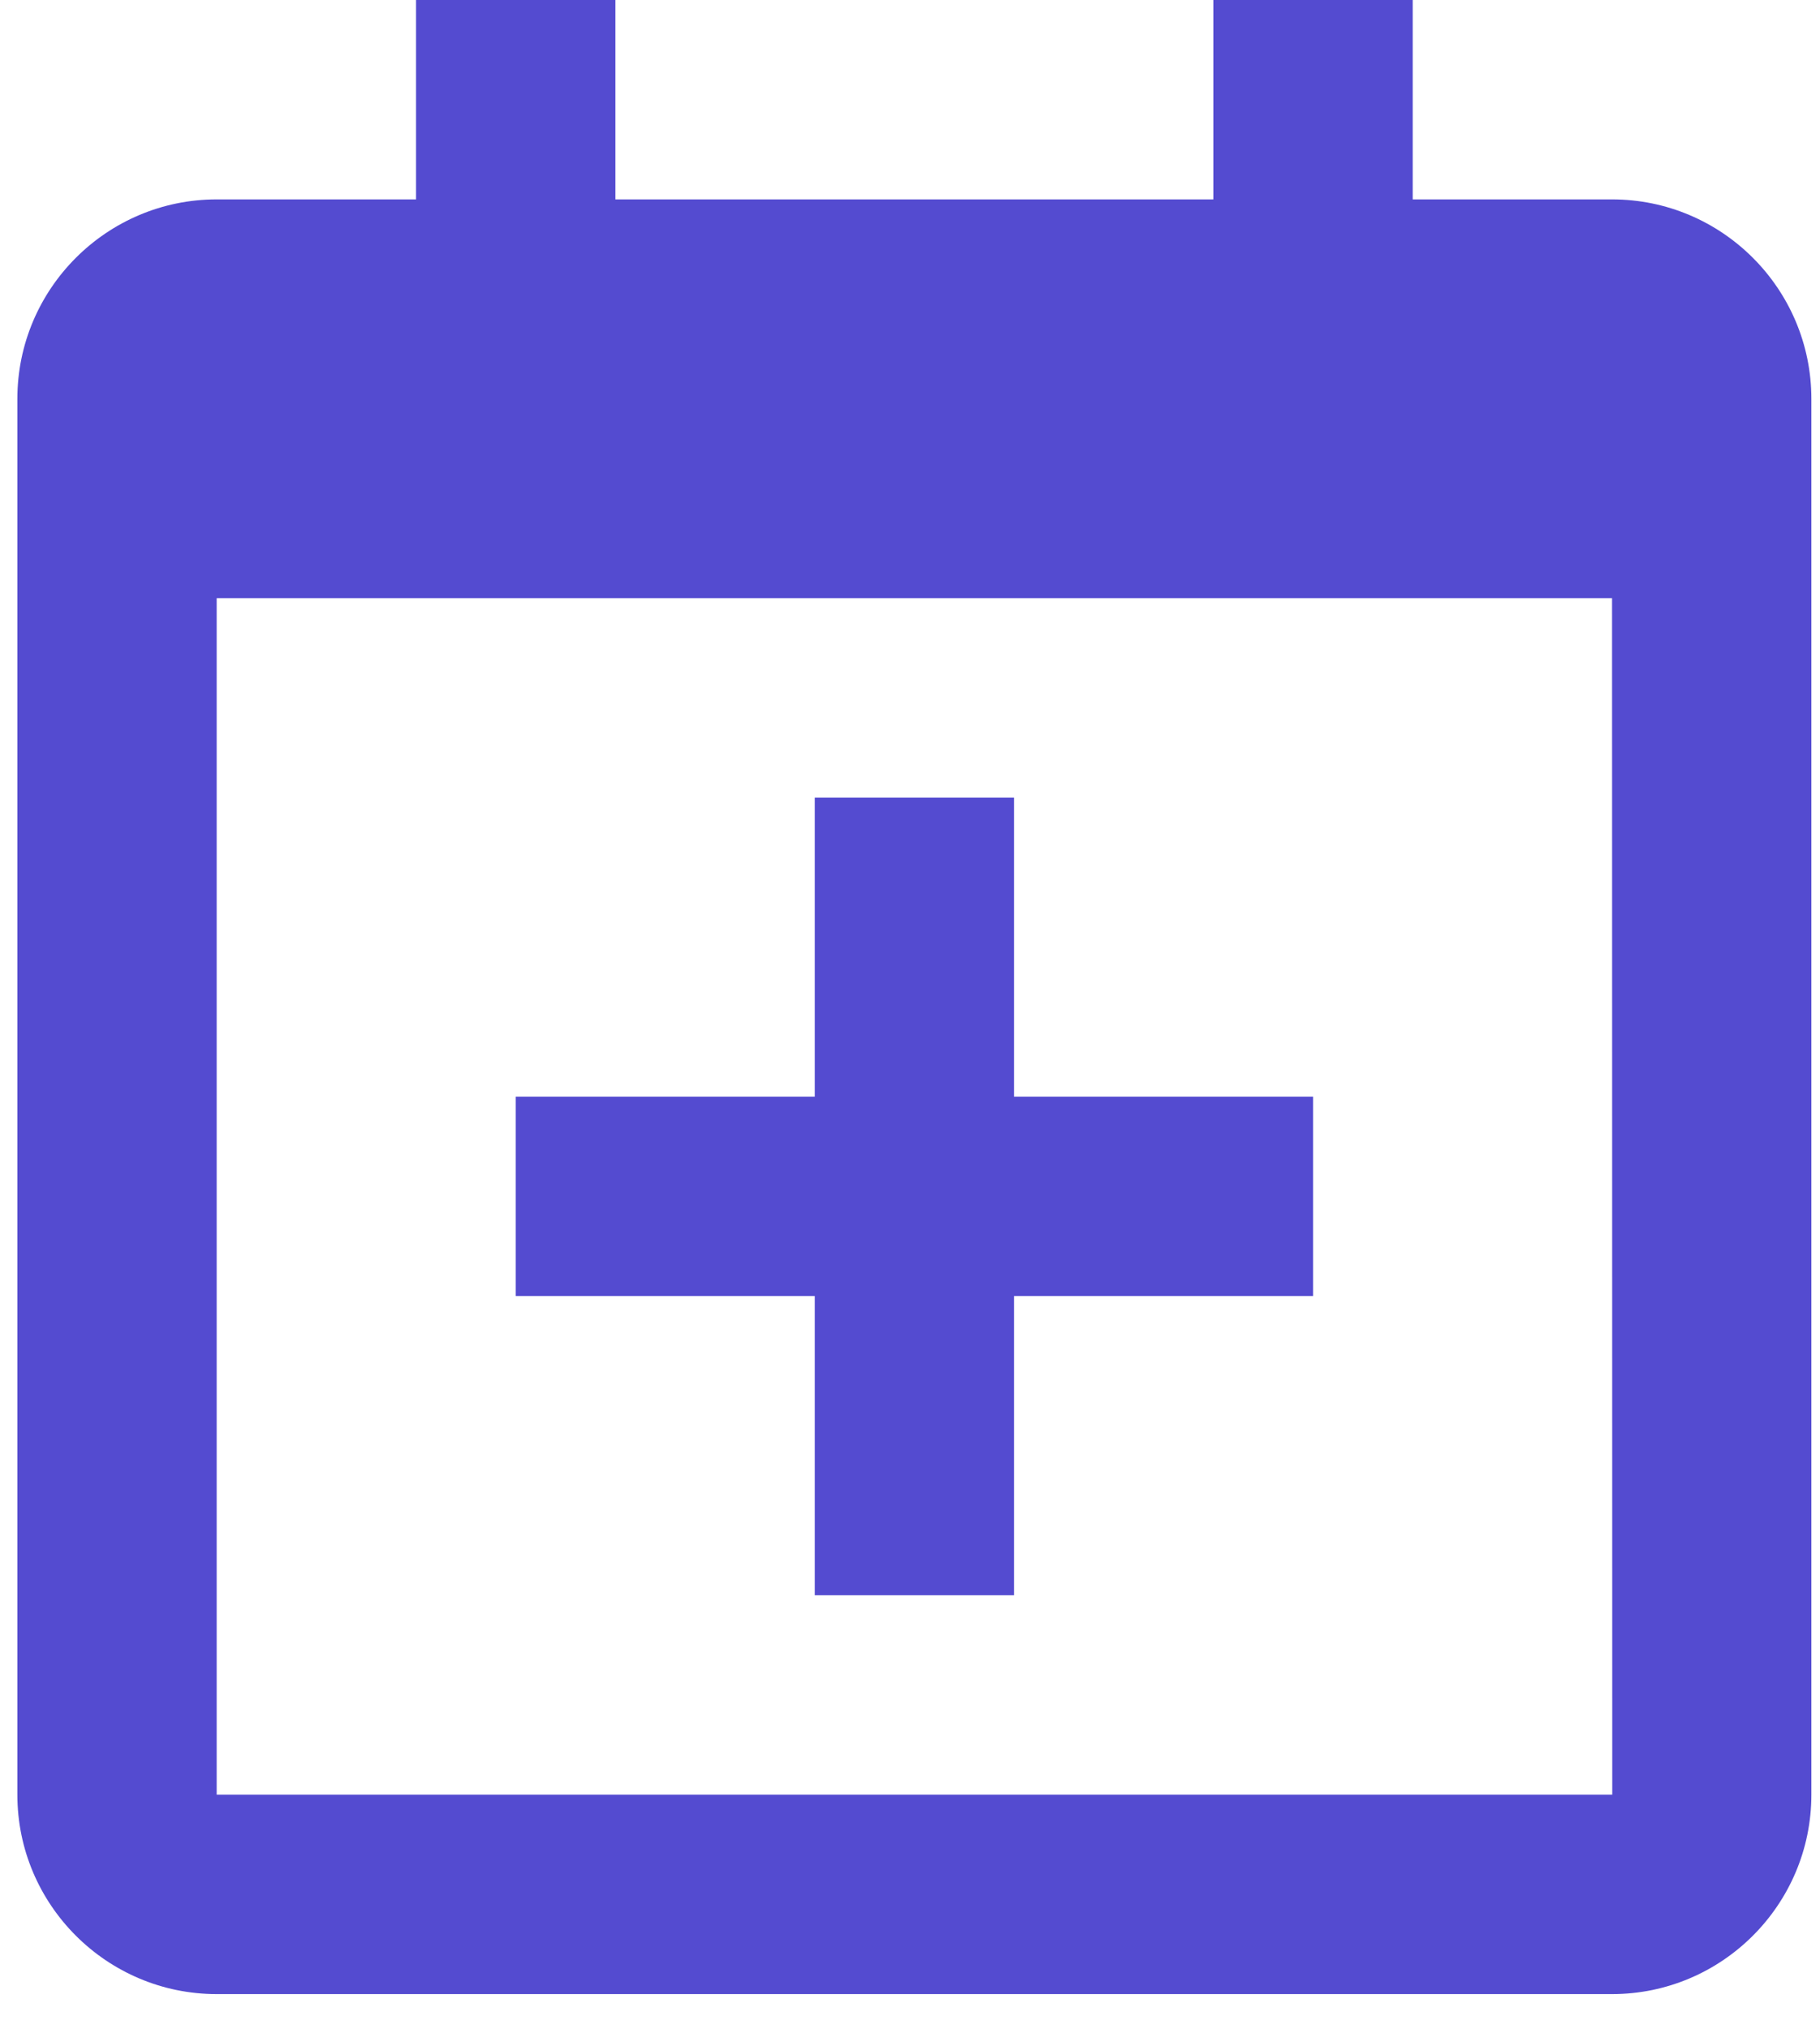 <?xml version="1.0" encoding="UTF-8"?> <svg xmlns="http://www.w3.org/2000/svg" width="35" height="39" viewBox="0 0 35 39" fill="none"><path d="M9.918 24.915H15.668V30.665H19.501V24.915H25.251V21.082H19.501V15.332H15.668V21.082H9.918V24.915Z" fill="#544BD0"></path><path d="M31.001 3.833H27.167V0H23.334V3.833H11.834V0H8.001V3.833H4.167C2.053 3.833 0.334 5.553 0.334 7.667V34.5C0.334 36.614 2.053 38.333 4.167 38.333H31.001C33.115 38.333 34.834 36.614 34.834 34.5V7.667C34.834 5.553 33.115 3.833 31.001 3.833ZM31.005 34.5H4.167V11.5H31.001L31.005 34.5Z" fill="#544BD0"></path></svg> 